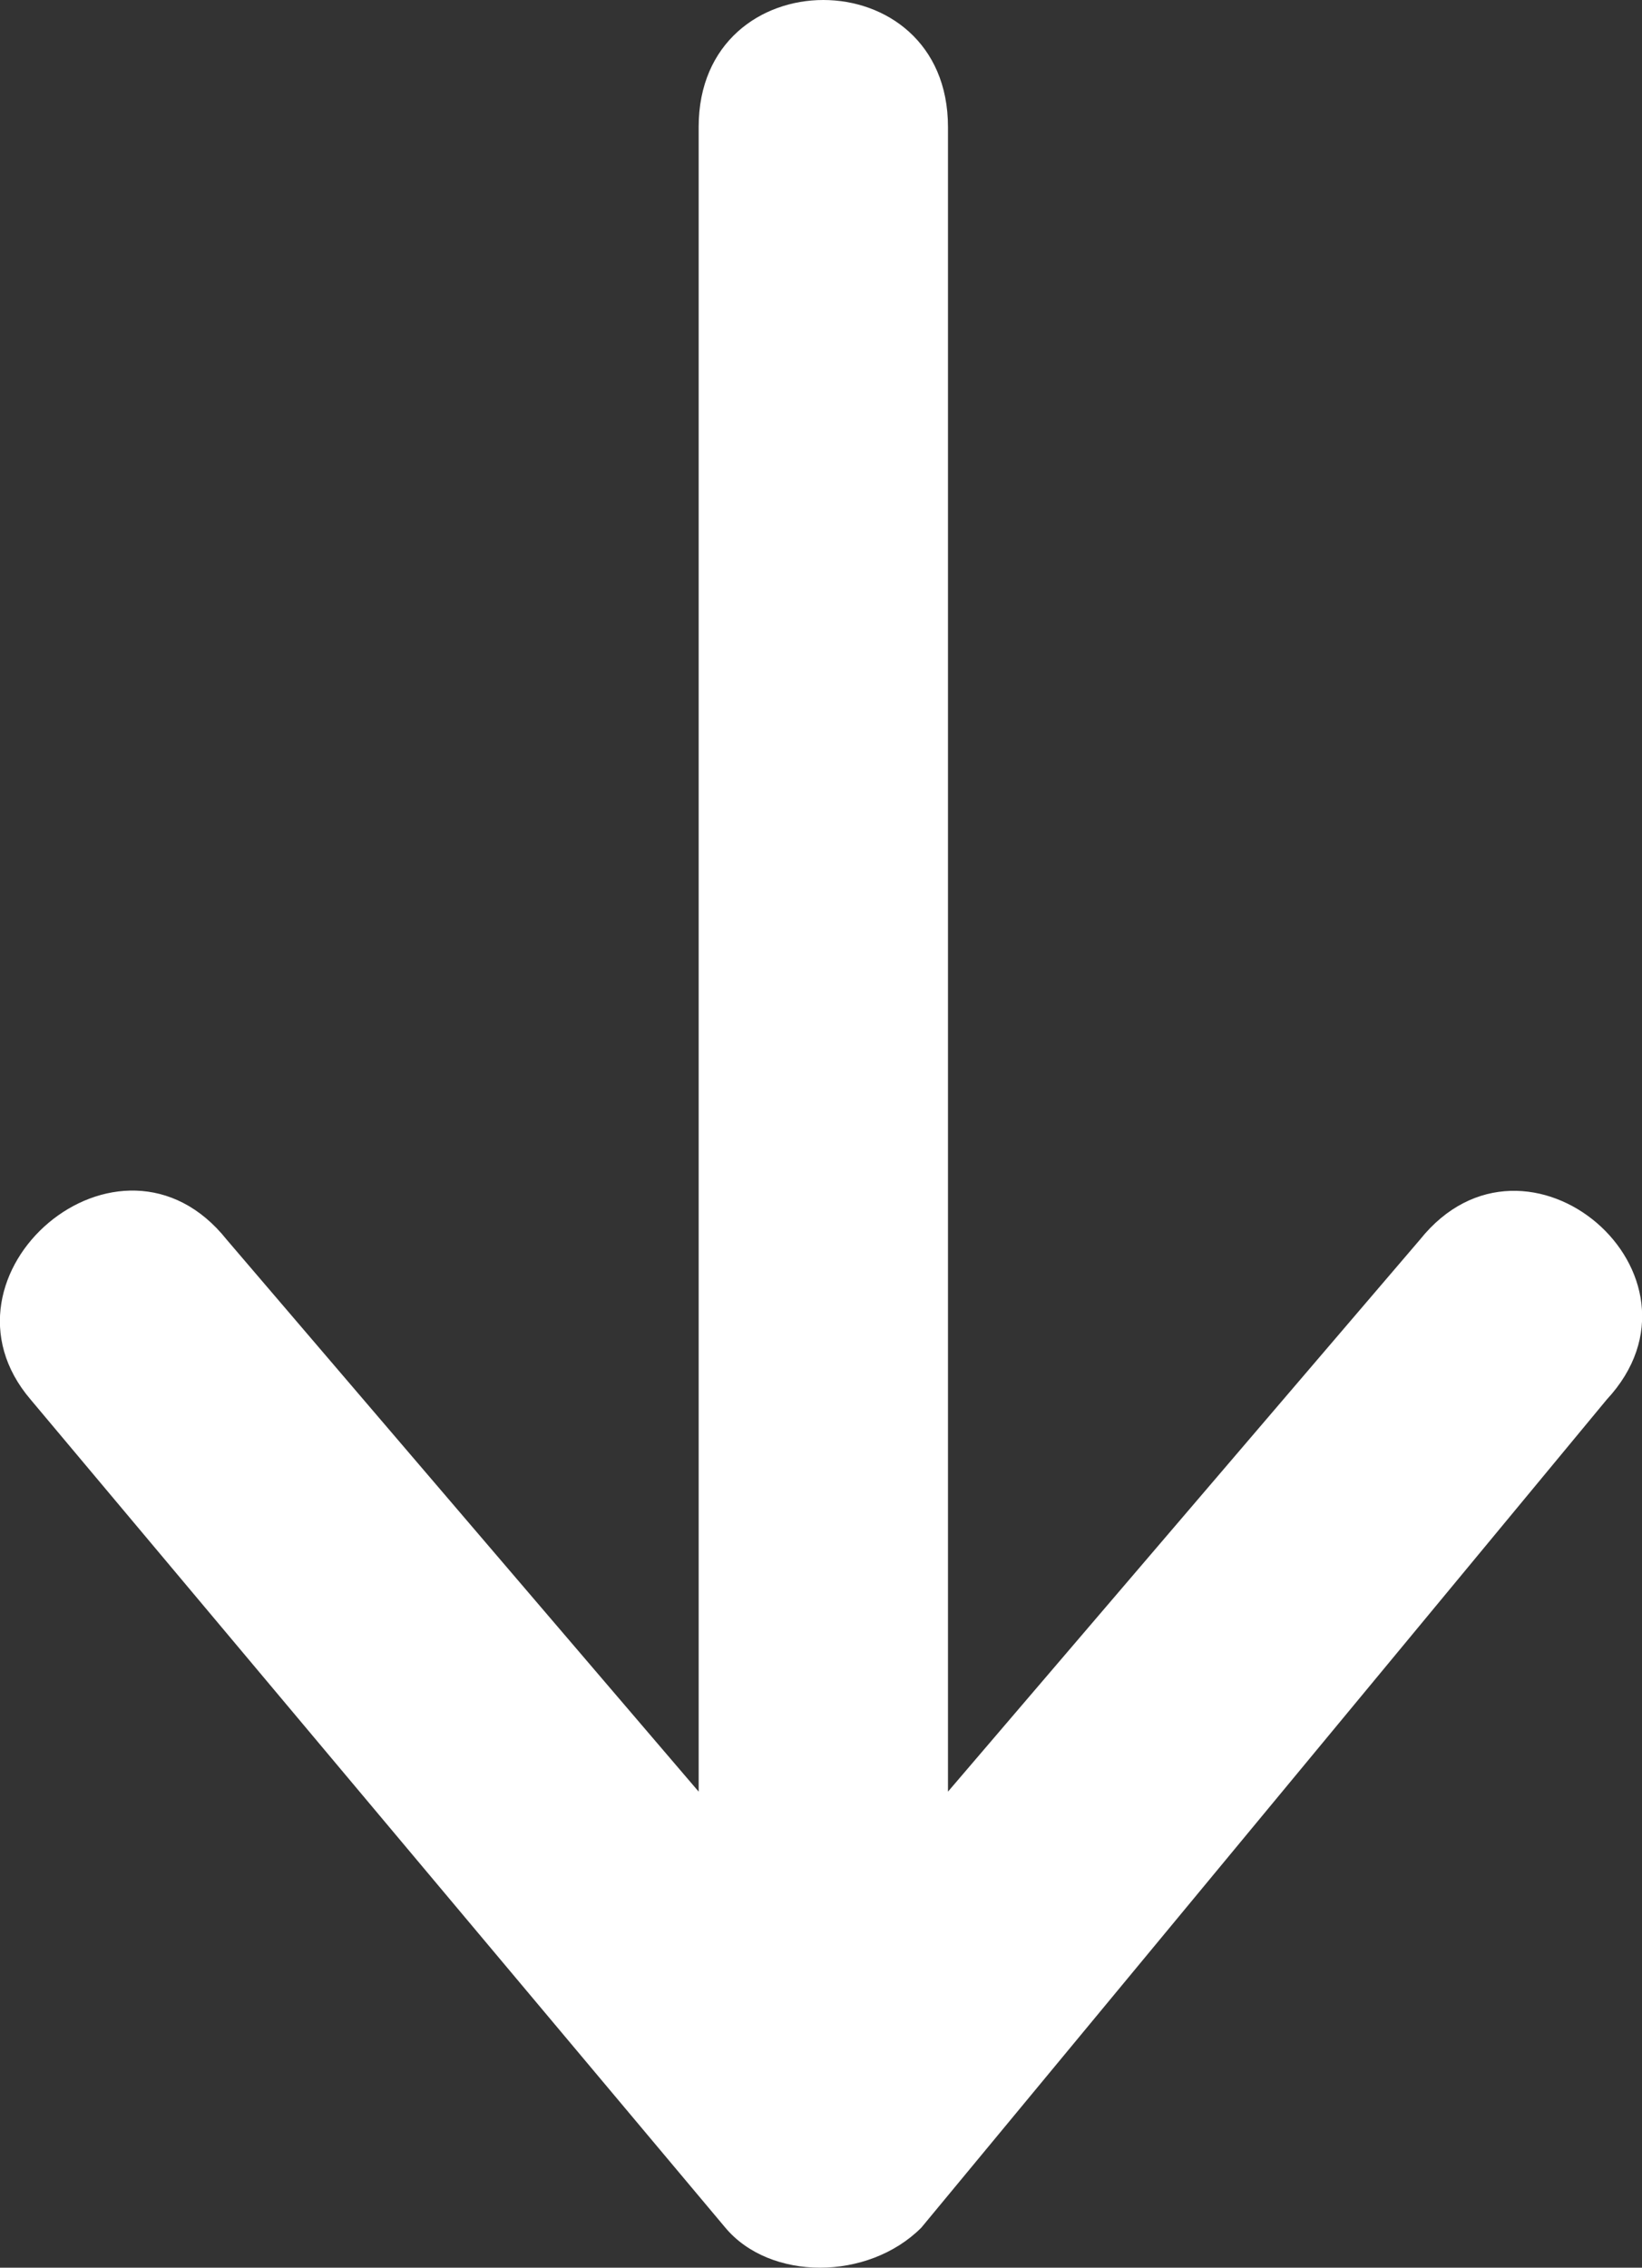 <?xml version="1.0" encoding="UTF-8"?>
<svg id="Layer_2" data-name="Layer 2" xmlns="http://www.w3.org/2000/svg" viewBox="0 0 28.32 39.11">
  <rect x="0" y="0" width="28.32" height="39.11" fill="#333333" stroke="none"/>
  <defs>
    <style>
      .cls-1 {
        fill: #fff;
        fill-rule: evenodd;
      }
    </style>
  </defs>
  <g id="Layer_1-2" data-name="Layer 1">
    <path class="cls-1" d="m16.35,2.19v28.71l8.14-9.52c1.84-2.3,5.22.61,3.22,2.76l-11.82,14.28c-.92.92-2.61.92-3.38,0L.53,24.14c-1.84-2.15,1.54-5.07,3.38-2.76l8.14,9.52V2.19c0-2.92,4.3-2.92,4.3,0Z"/>
  </g>
</svg>